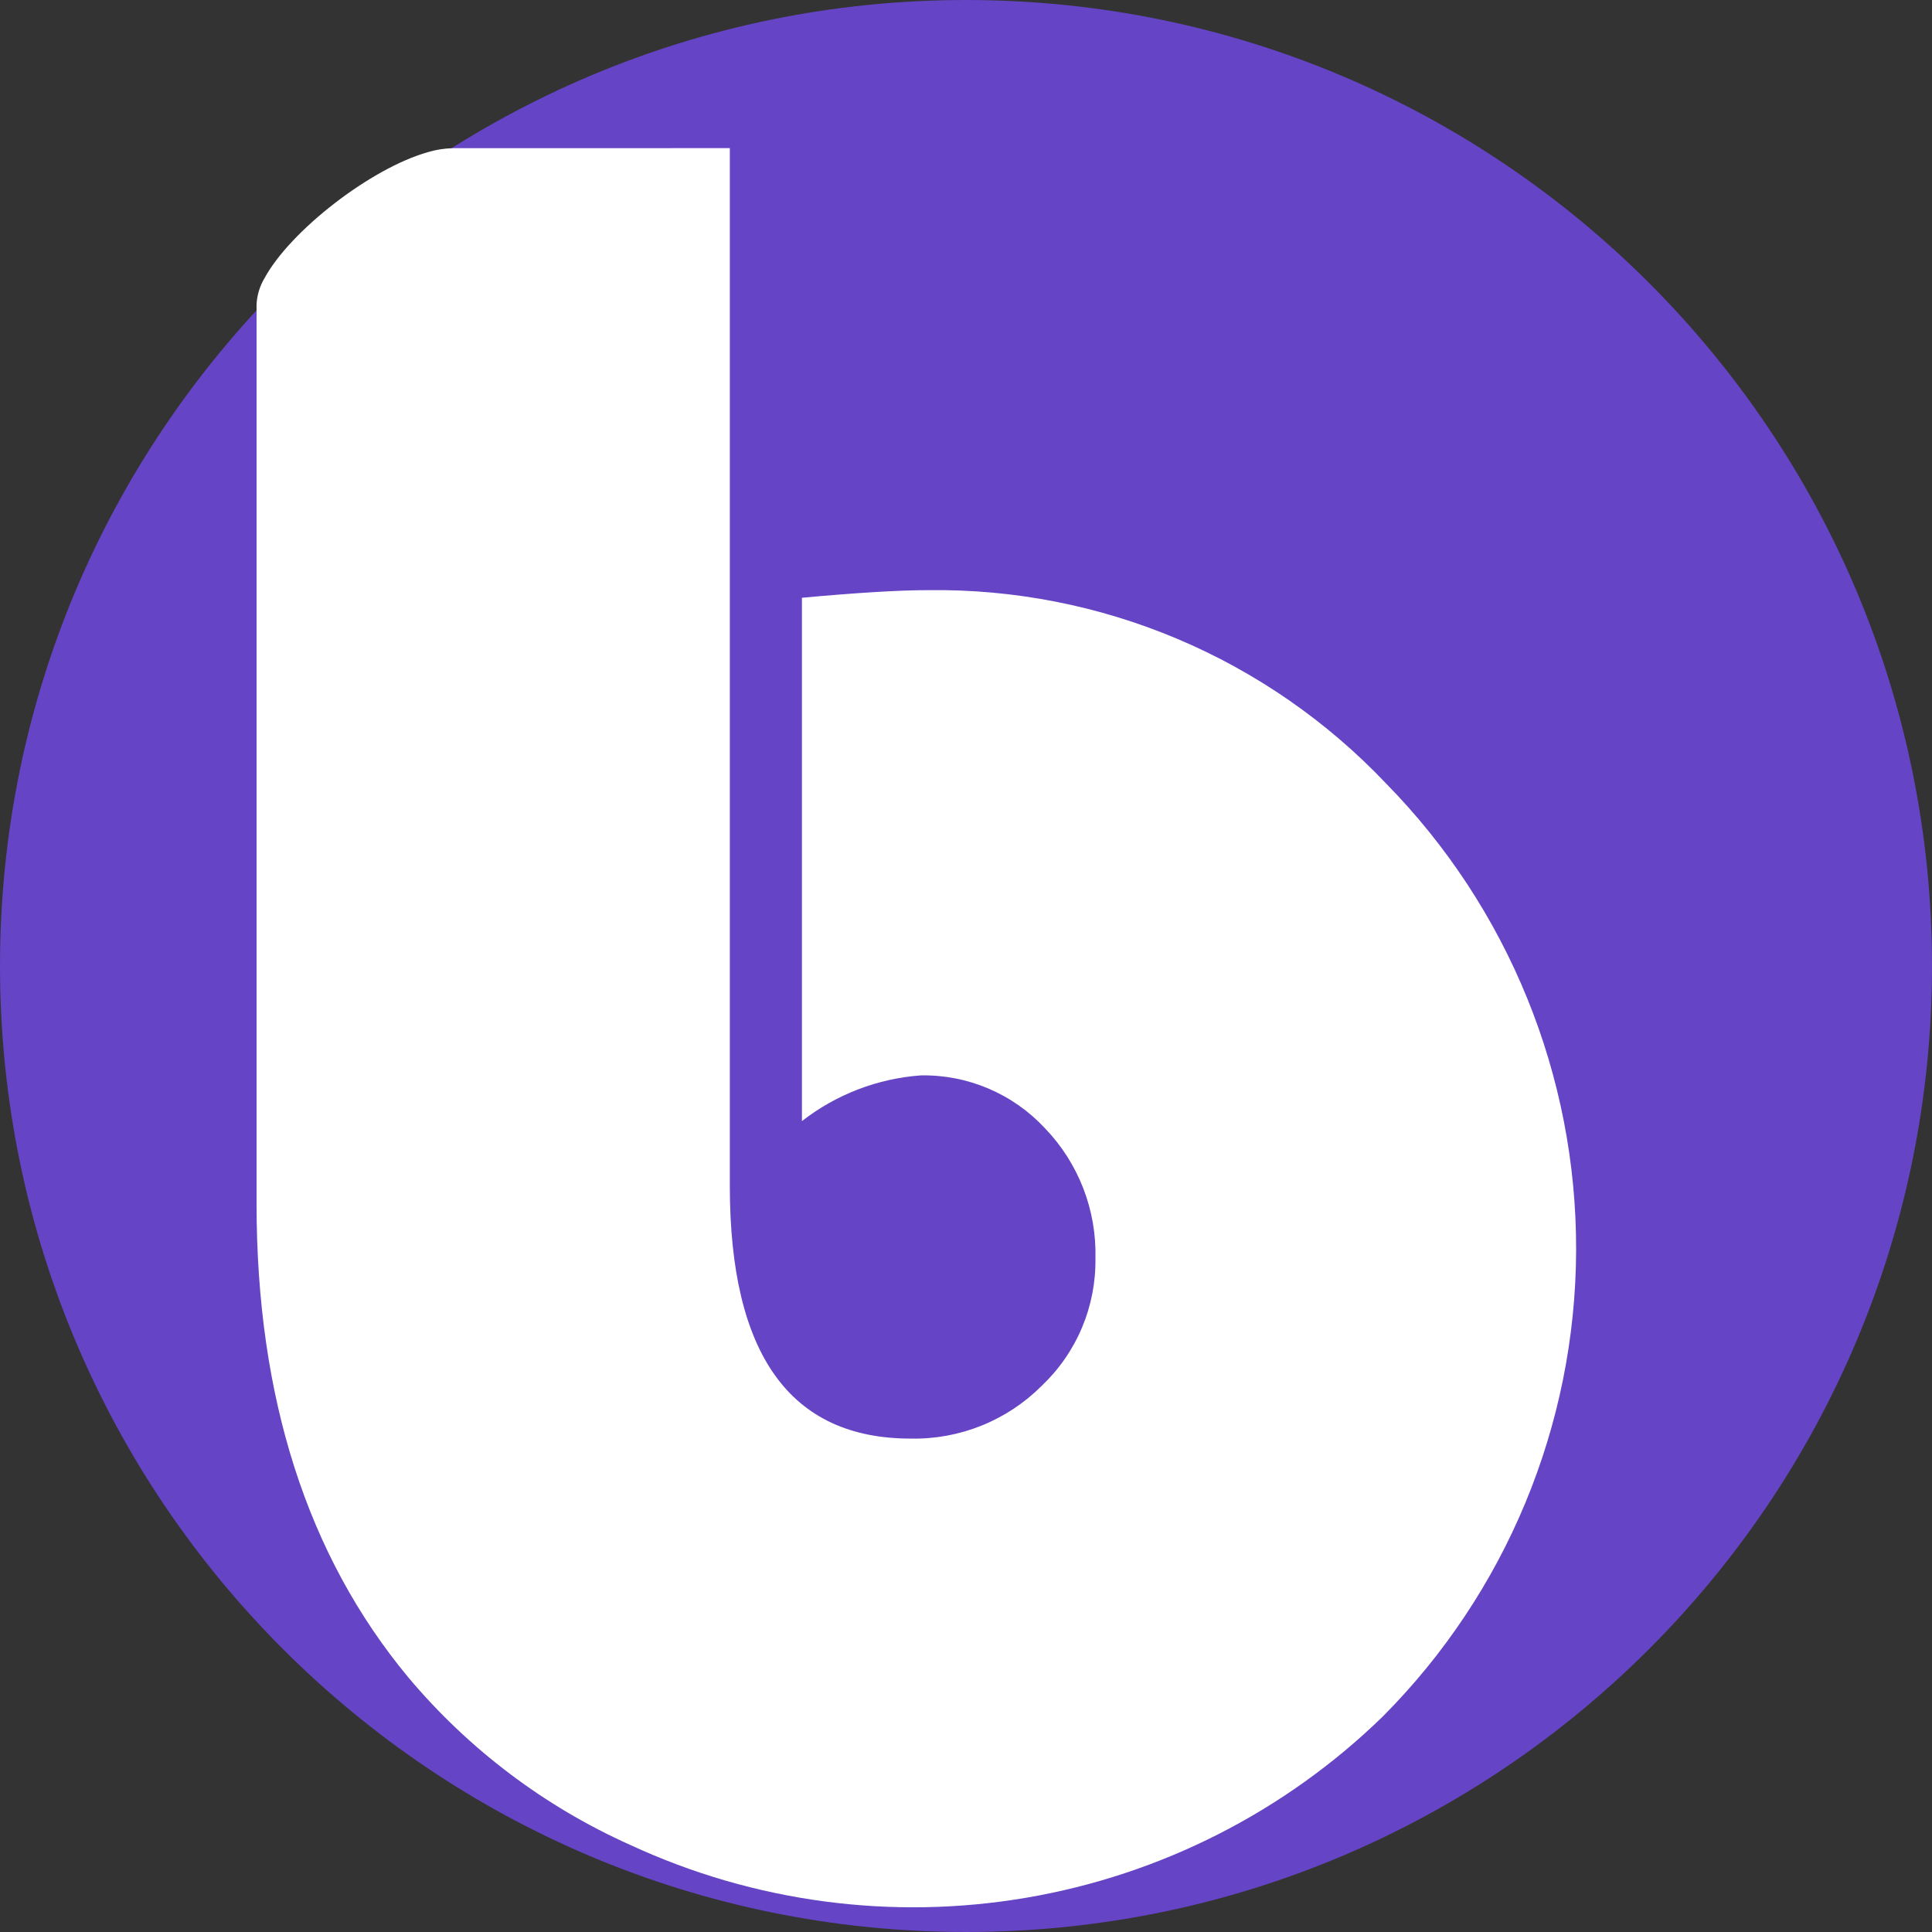 <svg width="98" height="98" viewBox="0 0 98 98" fill="none" xmlns="http://www.w3.org/2000/svg">
<rect x="0" y="0" width="98" height="98" fill="#333333" stroke="none"/>
<g clip-path="url(#clip0_114_2572)">
<path d="M49 98C76.062 98 98 76.062 98 49C98 21.938 76.062 0 49 0C21.938 0 0 21.938 0 49C0 76.062 21.938 98 49 98Z" fill="#6544C5"/>
<path d="M37.02 7.514V60.151C37.02 68.699 40.078 72.973 46.196 72.972C47.426 72.997 48.648 72.773 49.79 72.313C50.931 71.854 51.968 71.168 52.838 70.298C53.716 69.466 54.412 68.462 54.882 67.347C55.351 66.232 55.584 65.032 55.566 63.823C55.596 62.608 55.385 61.398 54.944 60.265C54.504 59.132 53.842 58.098 52.998 57.223C52.196 56.361 51.222 55.677 50.138 55.216C49.055 54.756 47.887 54.528 46.71 54.549C44.514 54.708 42.414 55.515 40.677 56.868V30.321C43.501 30.063 45.64 29.934 47.094 29.935C51.427 29.879 55.725 30.72 59.718 32.405C63.71 34.091 67.311 36.584 70.294 39.728C76.51 46.051 79.979 54.572 79.948 63.438C79.917 72.305 76.388 80.801 70.129 87.081C65.175 91.898 58.876 95.099 52.064 96.261C45.252 97.423 38.248 96.491 31.978 93.588C27.629 91.642 23.778 88.736 20.714 85.088C15.58 78.903 13.014 70.892 13.014 61.057V15.428C13.041 14.956 13.182 14.498 13.427 14.094C14.727 11.709 18.797 8.539 21.705 7.717C22.12 7.592 22.551 7.525 22.985 7.517L37.02 7.514Z" fill="white"/>
</g>
<defs>
<clipPath id="clip0_114_2572">
<rect width="98" height="98" fill="white"/>
</clipPath>
</defs>
</svg>

